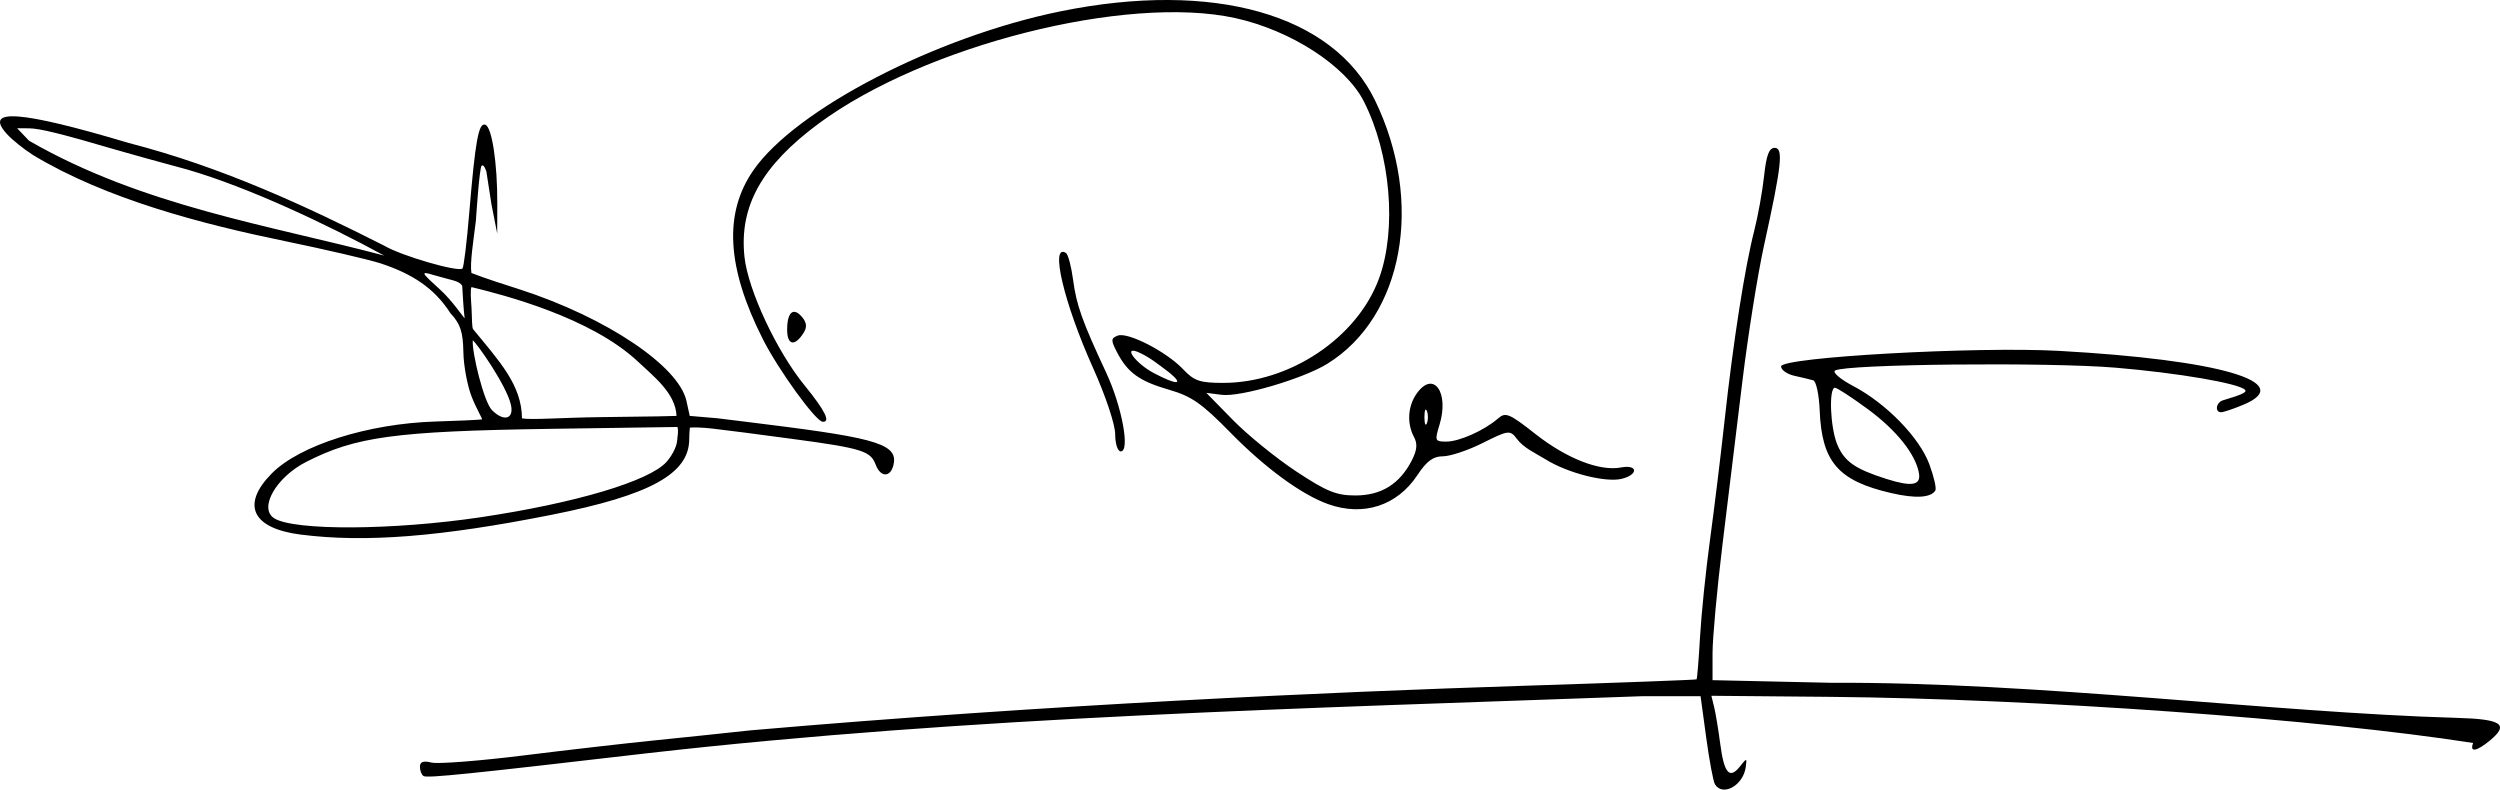 <?xml version="1.0" encoding="UTF-8" standalone="no"?>
<!-- Created with Inkscape (http://www.inkscape.org/) -->

<svg
   xmlns:dc="http://purl.org/dc/elements/1.1/"
   xmlns:cc="http://creativecommons.org/ns#"
   xmlns:rdf="http://www.w3.org/1999/02/22-rdf-syntax-ns#"
   xmlns:svg="http://www.w3.org/2000/svg"
   xmlns="http://www.w3.org/2000/svg"
   xmlns:sodipodi="http://sodipodi.sourceforge.net/DTD/sodipodi-0.dtd"
   xmlns:inkscape="http://www.inkscape.org/namespaces/inkscape"
   width="510.6"
   height="161.27"
   id="svg3129"
   version="1.1"
   inkscape:version="0.48.1 "
   sodipodi:docname="3.svg">
  <defs
     id="defs3131" />
  <sodipodi:namedview
     id="base"
     pagecolor="#ffffff"
     bordercolor="#666666"
     borderopacity="1.0"
     inkscape:pageopacity="0.0"
     inkscape:pageshadow="2"
     inkscape:zoom="0.98994949"
     inkscape:cx="156.42695"
     inkscape:cy="317.63324"
     inkscape:document-units="px"
     inkscape:current-layer="layer1"
     showgrid="false"
     fit-margin-top="0"
     fit-margin-left="0"
     fit-margin-right="0"
     fit-margin-bottom="0"
     inkscape:window-width="944"
     inkscape:window-height="1122"
     inkscape:window-x="0"
     inkscape:window-y="0"
     inkscape:window-maximized="0" />
  <g
     inkscape:label="Calque 1"
     inkscape:groupmode="layer"
     id="layer1"
     transform="translate(-565.974,314.424)">
    <path
       style="fill:#000000"
       d="m 916.236,-154.237 c -0.342,-0.554 -1.144,-4.829 -1.781,-9.5 l -1.158,-8.493 -12.028,0.002 c -69.097,2.504 -137.123,4.126 -203.028,11.639 -36.763,4.276 -44.968,5.114 -45.75,4.668 -0.412,-0.235 -0.75,-1.084 -0.75,-1.887 0,-1.033 0.687,-1.288 2.346,-0.871 1.291,0.324 9.728,-0.327 18.75,-1.447 9.022,-1.12 21.129,-2.511 26.904,-3.091 5.775,-0.58 14.55,-1.498 19.5,-2.04 60.986,-5.293 118.711,-7.841 157.5,-9.089 19.525,-0.625 35.605,-1.222 35.733,-1.326 0.128,-0.105 0.447,-3.985 0.71,-8.624 0.262,-4.639 1.183,-13.609 2.046,-19.934 0.863,-6.325 2.209,-17.35 2.991,-24.5 1.727,-15.795 4.12,-31.102 6.018,-38.5 0.776,-3.025 1.689,-8.088 2.029,-11.25 0.456,-4.246 1.021,-5.75 2.159,-5.75 1.828,0 1.445,3.512 -2.184,20 -1.271,5.775 -3.244,18.15 -4.384,27.5 -1.14,9.35 -2.983,24.464 -4.096,33.586 -1.112,9.123 -2.022,19.073 -2.022,22.111 l 0,5.525 24.25,0.537 c 42.094,-0.2 90.067,6.083 127.692,7.16 9.205,0.252 10.804,1.31 6.897,4.565 -2.79,2.325 -4.264,2.565 -3.498,0.569 -31.365,-4.912 -89.15,-9.021 -131.211,-9.423 l -24.369,-0.219 0.564,2.294 c 0.31,1.262 0.873,4.667 1.251,7.567 0.78,5.979 1.902,7.258 4.018,4.578 1.409,-1.784 1.451,-1.779 1.183,0.15 -0.517,3.733 -4.697,6.057 -6.282,3.493 z m -288.846,-51.002 c -9.934,-1.269 -12.224,-6.098 -5.92,-12.482 5.688,-5.759 19.653,-10.189 33.463,-10.614 4.088,-0.126 8.293,-0.298 9.498,-0.429 0.026,-0.281 -1.253,-2.344 -2.187,-4.8 -0.781,-2.055 -1.581,-6.046 -1.63,-8.927 -0.071,-4.16 -0.613,-5.797 -2.635,-7.953 -3.296,-5.136 -7.802,-8.073 -14.352,-10.214 -2.413,-0.77 -11.137,-2.798 -19.387,-4.507 -16.84,-3.464 -36.502,-8.535 -51.5,-17.581 -1.925,-1.224 -4.367,-3.194 -5.426,-4.378 -4.715,-5.27 2.869,-4.694 24.926,1.895 19.334,4.979 36.615,13.1 52.226,20.991 3.381,2.034 15.154,5.461 15.966,4.648 0.259,-0.259 0.88,-5.347 1.378,-11.306 1.241,-14.831 1.908,-18.508 3.276,-18.056 1.367,0.452 2.487,7.844 2.457,16.221 l -0.021,6 -1.179,-6 -1.034,-6.685 c -0.22,-0.483 -0.468,-1.425 -0.948,-1.19 -0.48,0.235 -1.19,11.257 -1.19,11.257 -0.492,3.988 -1.255,8.729 -0.913,10.68 2.912,1.155 7.348,2.531 9.983,3.39 17.57,5.699 32.368,15.617 33.933,22.742 l 0.671,3.057 5.65,0.482 5.548,0.683 c 25.278,3.112 31.117,4.228 30.498,8.403 -0.441,2.976 -2.647,3.214 -3.716,0.402 -1.043,-2.744 -2.498,-3.336 -17.084,-5.278 -7.489,-0.997 -12.788,-1.71 -16.243,-2.1 -2.432,-0.275 -3.905,-0.255 -4.63,-0.196 -0.073,0.449 -0.127,2.07 -0.127,2.351 0,7.07 -7.97,11.452 -28.101,15.451 -22.712,4.512 -38.079,5.723 -51.249,4.041 z m 36.81,-3.551 c 19.333,-2.888 34.36,-7.362 37.891,-11.282 0.821,-0.912 2.106,-2.88 2.196,-4.474 0.054,-0.945 0.302,-1.652 0.054,-2.672 l -25.765,0.377 c -32.318,0.472 -40.005,1.67 -49.991,6.711 -6.216,3.138 -9.857,9.523 -6.595,11.566 4.084,2.558 24.295,2.45 42.209,-0.226 z m 6.094,-23.084 c -1.029,-4.099 -6.961,-12.477 -7.759,-13.048 -0.222,2.349 2.238,12.582 3.93,14.274 2.466,2.466 4.585,1.787 3.829,-1.226 z m 25.988,-8.685 c -9.658,-9.063 -27.444,-13.631 -34.014,-15.23 -0.283,0.566 -0.085,2.727 0.01,4.309 0.124,2.062 0.038,4.07 0.368,4.345 5.33,6.5 9.88,11.338 9.941,18.156 1.795,0.362 8.327,-0.165 16.154,-0.251 10.158,-0.111 15.419,-0.212 15.402,-0.247 -0.159,-4.684 -4.863,-8.218 -7.86,-11.082 z m -35.907,-15.492 c -0.621,-1.077 -2.204,-1.108 -5.958,-2.234 -2.601,-0.78 -2.482,-0.539 1.5,3.063 2.378,2.151 4.815,5.774 4.953,5.797 -0.201,-1.625 -0.406,-4.967 -0.494,-6.626 z m -56.134,-23.741 c -5.5,-1.481 -12.025,-3.288 -14.5,-4.017 -11.211,-3.299 -15.669,-4.398 -17.885,-4.409 l -2.385,-0.012 2.439,2.55 c 23.21,13.381 49.417,17.313 72.542,23.458 -11.863,-6.462 -27.706,-13.938 -40.211,-17.57 z m 233,68.333 c -5.454,-1.947 -12.904,-7.402 -19.988,-14.634 -5.811,-5.932 -7.916,-7.402 -12.5,-8.725 -6.065,-1.751 -8.488,-3.498 -10.65,-7.678 -1.27,-2.456 -1.252,-2.84 0.158,-3.381 2.052,-0.787 9.969,3.286 13.349,6.867 2.247,2.381 3.412,2.781 8.126,2.789 13.636,0.025 27.436,-9.195 31.879,-21.298 3.693,-10.062 2.377,-25.45 -3.098,-36.212 -3.691,-7.257 -14.913,-14.518 -26.277,-17.005 -22.187,-4.854 -63.461,5.593 -85.021,21.521 -11.668,8.62 -16.301,16.932 -15.192,27.26 0.724,6.744 6.552,19.22 12.242,26.206 4.223,5.185 5.422,7.589 3.722,7.462 -1.454,-0.108 -9.056,-10.617 -12.231,-16.906 -7.376,-14.612 -7.995,-25.671 -1.926,-34.436 8.634,-12.47 37.341,-27.324 62.796,-32.492 31.197,-6.334 55.658,0.602 64.182,18.198 10.065,20.778 5.822,44.179 -9.755,53.806 -4.924,3.043 -17.734,6.814 -21.52,6.335 l -3.182,-0.403 5.443,5.554 c 2.994,3.055 8.797,7.769 12.897,10.477 6.249,4.127 8.207,4.923 12.115,4.923 5.256,0 9.012,-2.322 11.481,-7.097 1.108,-2.142 1.236,-3.434 0.48,-4.846 -1.479,-2.764 -1.271,-6.269 0.526,-8.834 3.414,-4.875 6.735,-0.337 4.672,6.384 -0.988,3.22 -0.916,3.394 1.415,3.394 2.637,0 7.794,-2.31 10.554,-4.728 1.533,-1.343 2.275,-1.033 7.648,3.188 6.38,5.012 13.135,7.649 17.47,6.821 3.443,-0.658 3.593,1.454 0.164,2.314 -3.252,0.816 -11.012,-1.146 -15.479,-3.914 -2.211,-1.351 -4.587,-2.384 -5.996,-4.282 -1.363,-1.864 -1.847,-1.656 -7.055,0.939 -2.938,1.464 -6.543,2.662 -8.012,2.662 -1.99,0 -3.319,0.98 -5.214,3.844 -4.14,6.256 -11.027,8.496 -18.222,5.927 z m 20.162,-19.021 c -0.277,-0.688 -0.504,-0.125 -0.504,1.25 0,1.375 0.227,1.938 0.504,1.25 0.277,-0.688 0.277,-1.812 0,-2.5 z m -52.523,-7.783 c -2.312,-1.749 -4.255,-3.334 -6.588,-4.309 -3.009,-1.155 -0.249,2.45 3.321,4.336 4.697,2.482 6.264,2.469 3.267,-0.028 z m 147.361,24.546 c -10.848,-2.504 -14.189,-6.364 -14.615,-16.885 -0.13,-3.204 -0.719,-5.968 -1.311,-6.143 -0.591,-0.175 -2.312,-0.589 -3.825,-0.92 -1.512,-0.331 -2.75,-1.196 -2.75,-1.921 0,-1.881 39.888,-4.112 56.772,-3.175 32.797,1.82 48.591,6.428 37.671,10.991 -2.028,0.847 -4.083,1.541 -4.565,1.541 -1.349,0 -1.041,-2.014 0.372,-2.435 3.968,-1.183 4.98,-1.668 4.495,-2.153 -1.327,-1.327 -13.691,-3.439 -26.399,-4.51 -13.787,-1.161 -55.176,-0.743 -57.316,0.58 -0.586,0.362 1.08,1.786 3.702,3.165 6.739,3.544 13.524,10.51 15.544,15.961 0.939,2.535 1.493,4.955 1.231,5.379 -0.919,1.486 -4.052,1.669 -9.008,0.525 z m 5.661,-4.049 c -0.669,-3.876 -4.568,-8.767 -10.423,-13.078 -3.277,-2.412 -6.305,-4.386 -6.73,-4.386 -1.299,0 -0.97,8.154 0.468,11.596 1.446,3.461 3.636,4.995 10.024,7.023 5.188,1.647 7.088,1.318 6.661,-1.156 z m -164.161,-7.957 c 0,-1.994 -1.944,-7.818 -4.527,-13.567 -5.956,-13.252 -8.85,-25.527 -5.536,-23.478 0.44,0.272 1.095,2.728 1.458,5.458 0.691,5.211 1.85,8.466 6.751,18.967 3.229,6.918 4.937,16.113 2.993,16.113 -0.635,0 -1.139,-1.546 -1.139,-3.494 z m -67,-21.364 c 0,-3.63 1.292,-4.7 3.079,-2.548 0.922,1.111 1.008,2.045 0.292,3.179 -1.807,2.864 -3.371,2.571 -3.371,-0.632 z"
       id="path2998"
       inkscape:connector-curvature="0"
       sodipodi:nodetypes="sscccssssscccsssssssssscccccccssssscsscssccccscccsssccczsccsccssssscssccssscssssscssccsccscccscccscccccsssssssssssssssssssscsssssssssssssccsssscssccccccssssscsssssssssssssssssssssssssss" />
  </g>
</svg>
